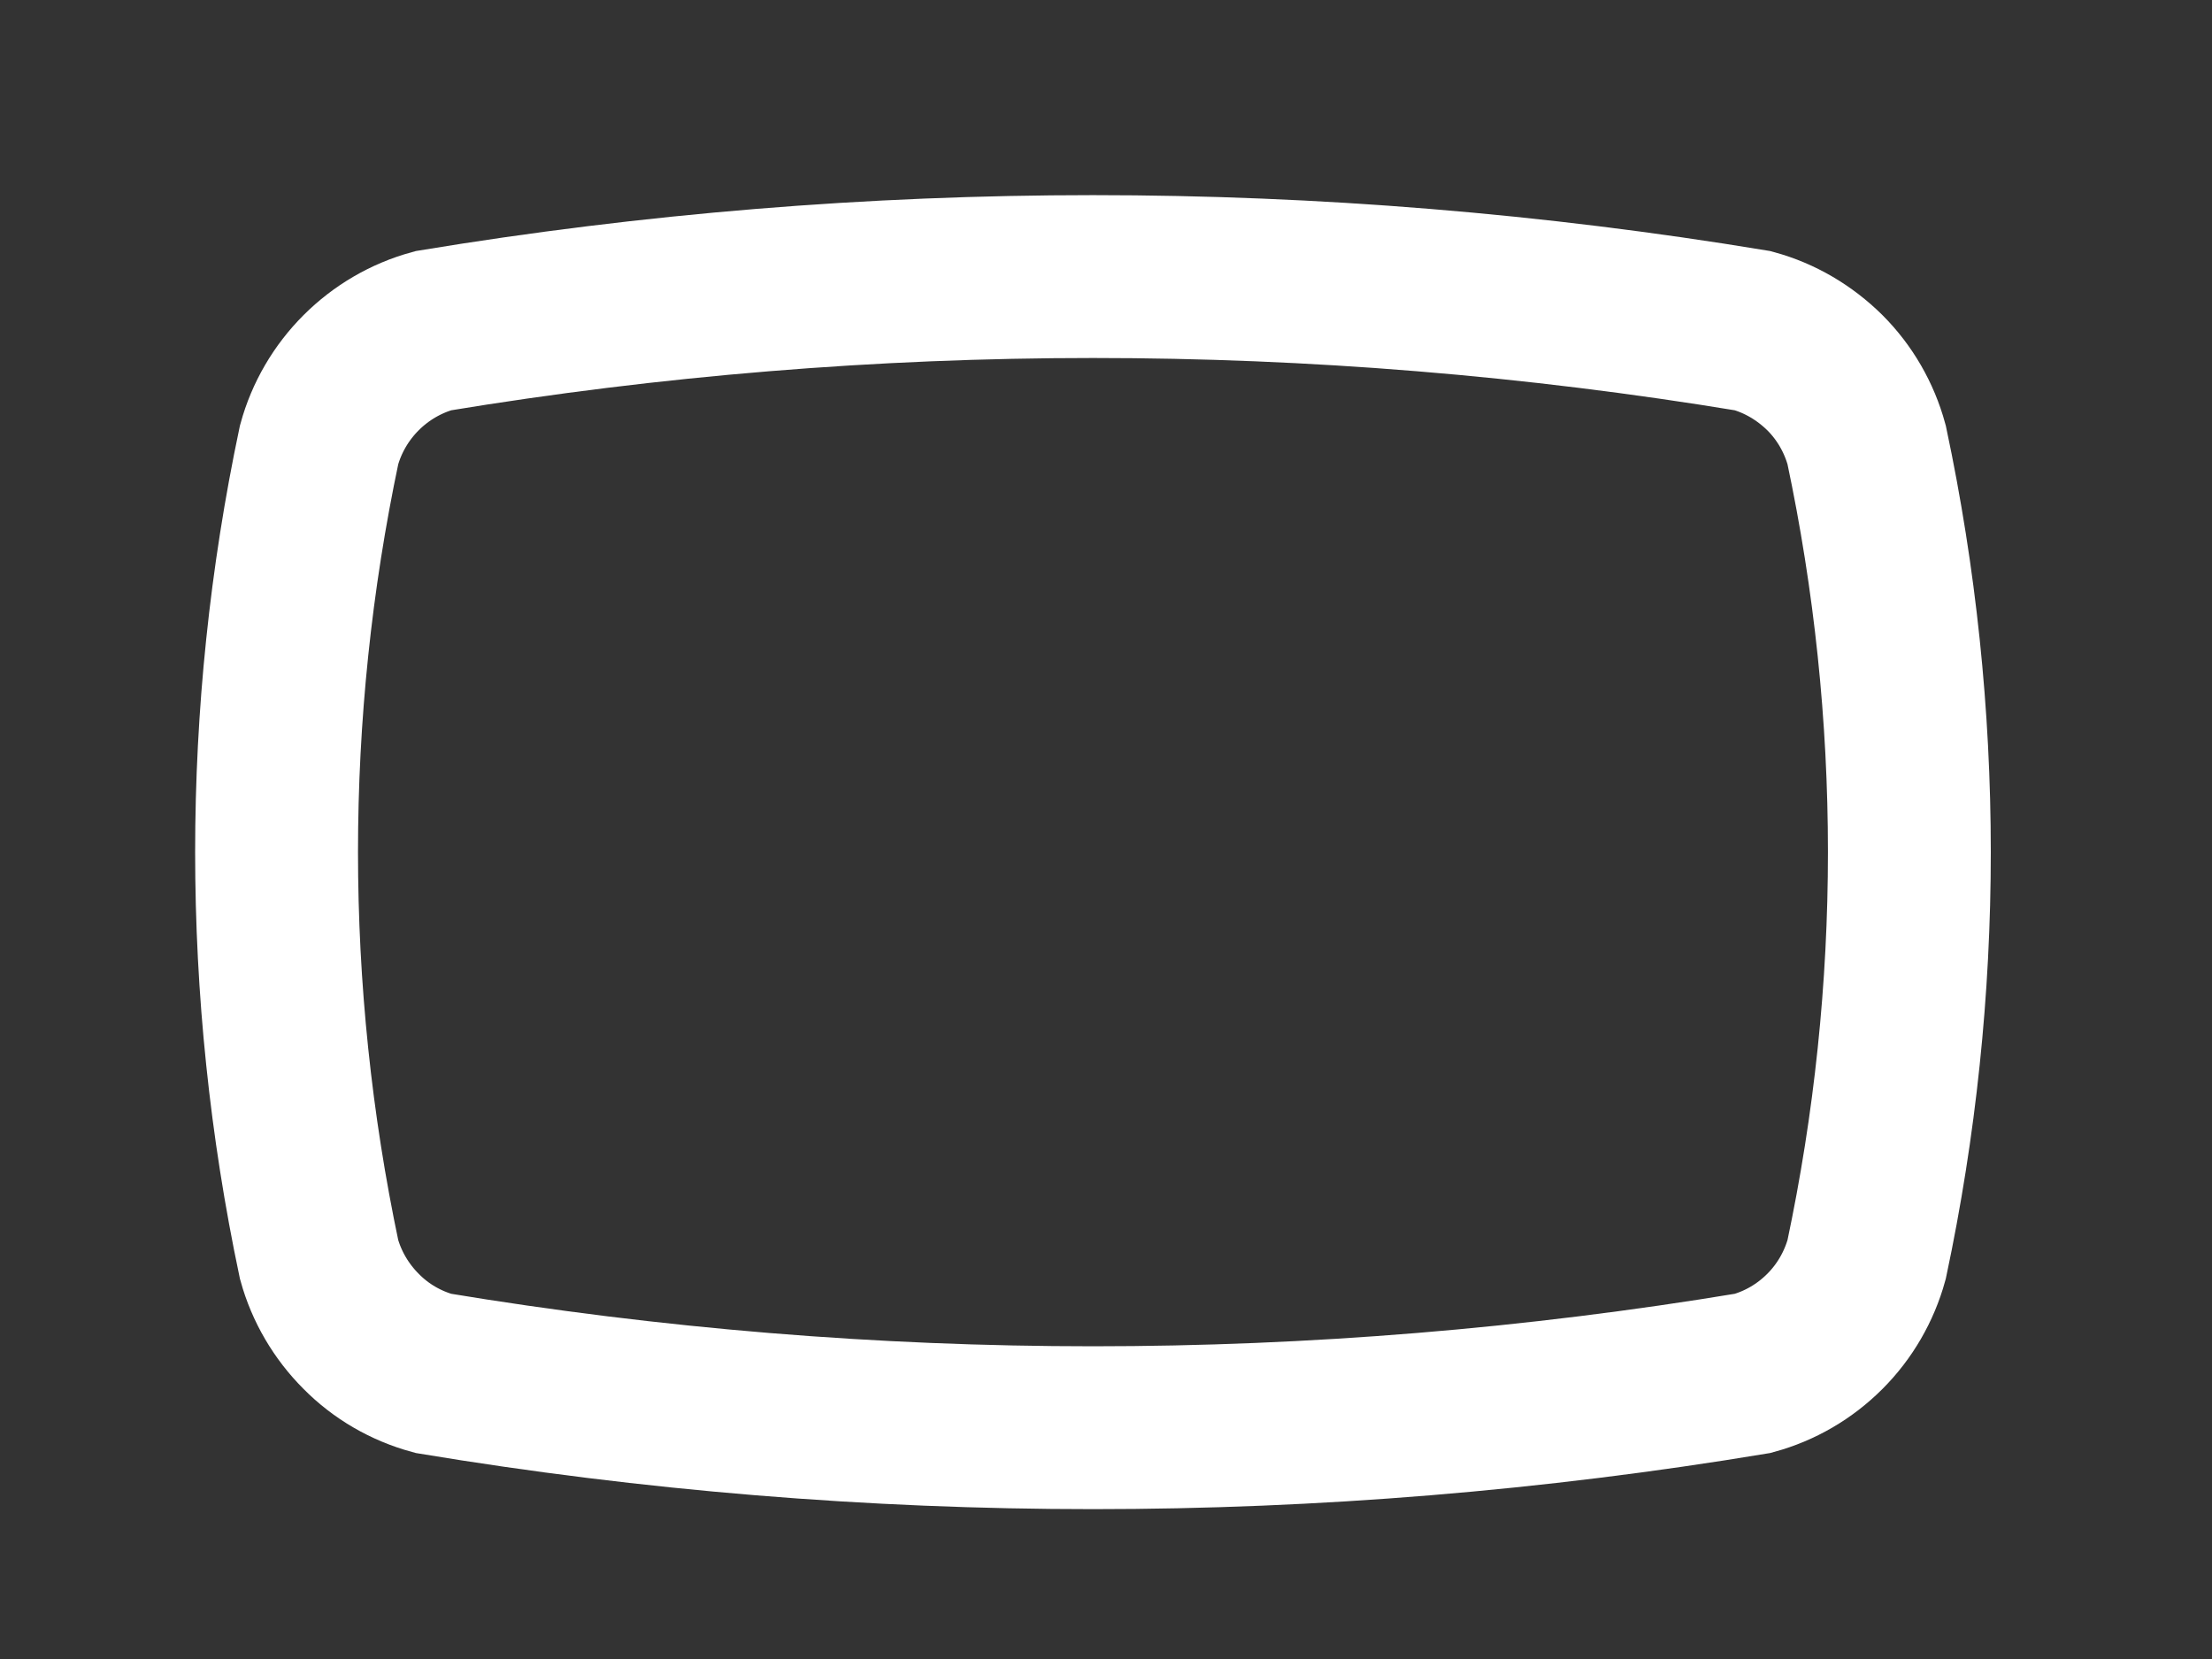 <?xml version="1.0" encoding="utf-8"?>
<svg xmlns="http://www.w3.org/2000/svg" fill="none" height="100%" overflow="visible" preserveAspectRatio="none" style="display: block;" viewBox="0 0 8 6" width="100%">
<rect x="0" y="0" width="8" height="6" fill="#333333" stroke="none"/>
<path d="M1.154 4.555C0.949 3.583 0.949 2.58 1.154 1.609C1.181 1.51 1.234 1.42 1.306 1.348C1.378 1.276 1.468 1.223 1.567 1.196C3.147 0.935 4.759 0.935 6.339 1.196C6.438 1.223 6.527 1.276 6.6 1.348C6.672 1.42 6.724 1.51 6.751 1.609C6.957 2.58 6.957 3.583 6.751 4.555C6.724 4.653 6.672 4.743 6.6 4.815C6.527 4.888 6.438 4.94 6.339 4.967C4.759 5.229 3.147 5.229 1.567 4.967C1.468 4.94 1.378 4.888 1.306 4.815C1.234 4.743 1.181 4.653 1.154 4.555Z" id="Vector" stroke="white" stroke-linecap="round" stroke-width="0.589"/>
</svg>